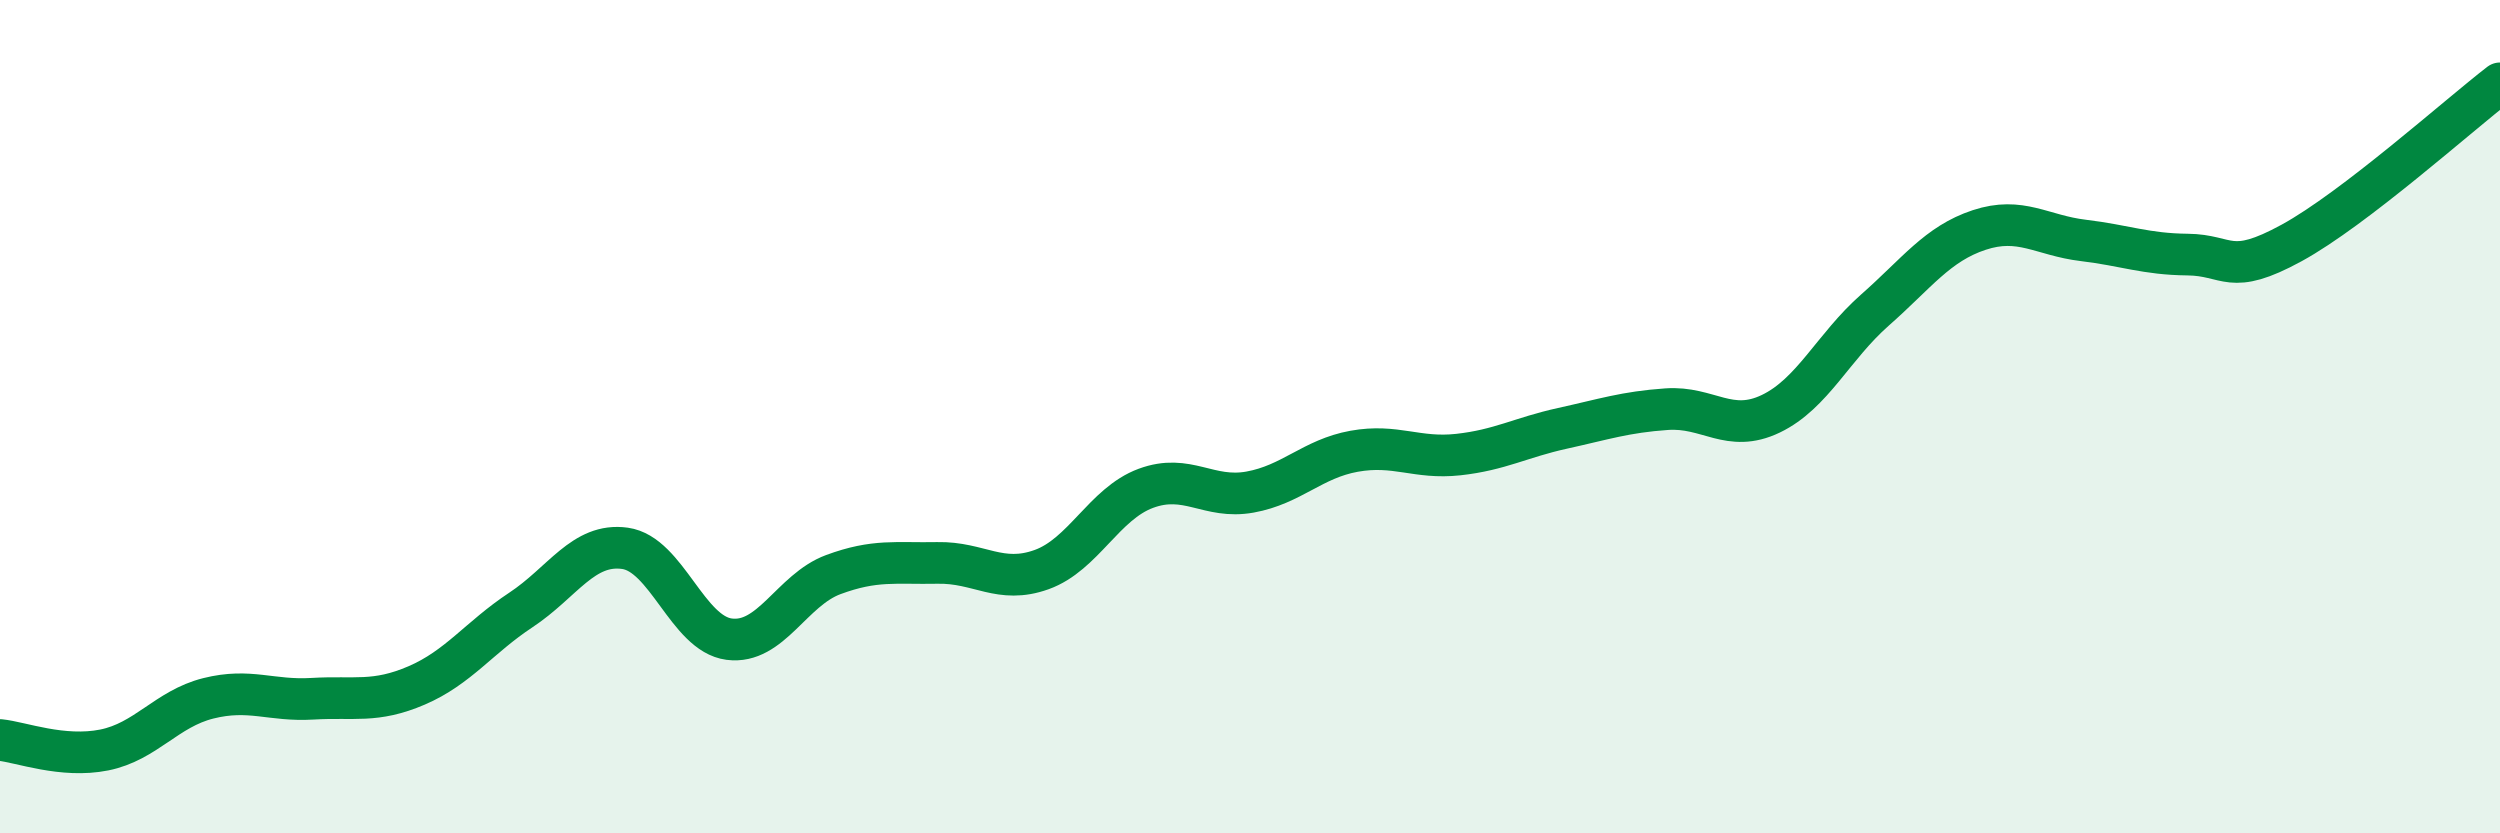 
    <svg width="60" height="20" viewBox="0 0 60 20" xmlns="http://www.w3.org/2000/svg">
      <path
        d="M 0,17.76 C 0.5,17.81 1.5,18.2 2.5,18 C 3.5,17.8 4,17.01 5,16.76 C 6,16.51 6.5,16.83 7.5,16.77 C 8.5,16.71 9,16.88 10,16.45 C 11,16.02 11.5,15.3 12.5,14.64 C 13.5,13.98 14,13.02 15,13.16 C 16,13.3 16.5,15.21 17.5,15.34 C 18.5,15.47 19,14.16 20,13.79 C 21,13.42 21.5,13.53 22.5,13.51 C 23.5,13.49 24,14.03 25,13.67 C 26,13.31 26.5,12.09 27.5,11.72 C 28.5,11.35 29,11.99 30,11.81 C 31,11.63 31.5,11.01 32.5,10.83 C 33.5,10.65 34,11.02 35,10.91 C 36,10.8 36.5,10.5 37.5,10.28 C 38.5,10.06 39,9.89 40,9.82 C 41,9.75 41.5,10.41 42.5,9.93 C 43.5,9.45 44,8.32 45,7.44 C 46,6.56 46.5,5.85 47.5,5.52 C 48.5,5.19 49,5.65 50,5.77 C 51,5.89 51.5,6.1 52.5,6.11 C 53.5,6.12 53.5,6.65 55,5.83 C 56.5,5.01 59,2.77 60,2L60 20L0 20Z"
        fill="#008740"
        opacity="0.1"
        stroke-linecap="round"
        stroke-linejoin="round"
      />
      <path
        d="M 0,17.76 C 0.5,17.81 1.5,18.2 2.5,18 C 3.5,17.8 4,17.01 5,16.76 C 6,16.51 6.5,16.83 7.5,16.77 C 8.5,16.71 9,16.88 10,16.45 C 11,16.02 11.5,15.3 12.5,14.64 C 13.5,13.98 14,13.02 15,13.16 C 16,13.3 16.5,15.21 17.5,15.34 C 18.5,15.47 19,14.16 20,13.79 C 21,13.42 21.5,13.53 22.5,13.51 C 23.5,13.49 24,14.03 25,13.67 C 26,13.31 26.5,12.09 27.5,11.72 C 28.5,11.35 29,11.99 30,11.81 C 31,11.63 31.5,11.01 32.5,10.83 C 33.5,10.65 34,11.02 35,10.91 C 36,10.8 36.5,10.5 37.5,10.28 C 38.5,10.06 39,9.89 40,9.82 C 41,9.75 41.5,10.41 42.5,9.93 C 43.5,9.45 44,8.32 45,7.44 C 46,6.56 46.5,5.85 47.5,5.52 C 48.5,5.19 49,5.65 50,5.77 C 51,5.89 51.5,6.1 52.5,6.11 C 53.5,6.12 53.5,6.65 55,5.83 C 56.5,5.01 59,2.77 60,2"
        stroke="#008740"
        stroke-width="1"
        fill="none"
        stroke-linecap="round"
        stroke-linejoin="round"
      />
    </svg>
  